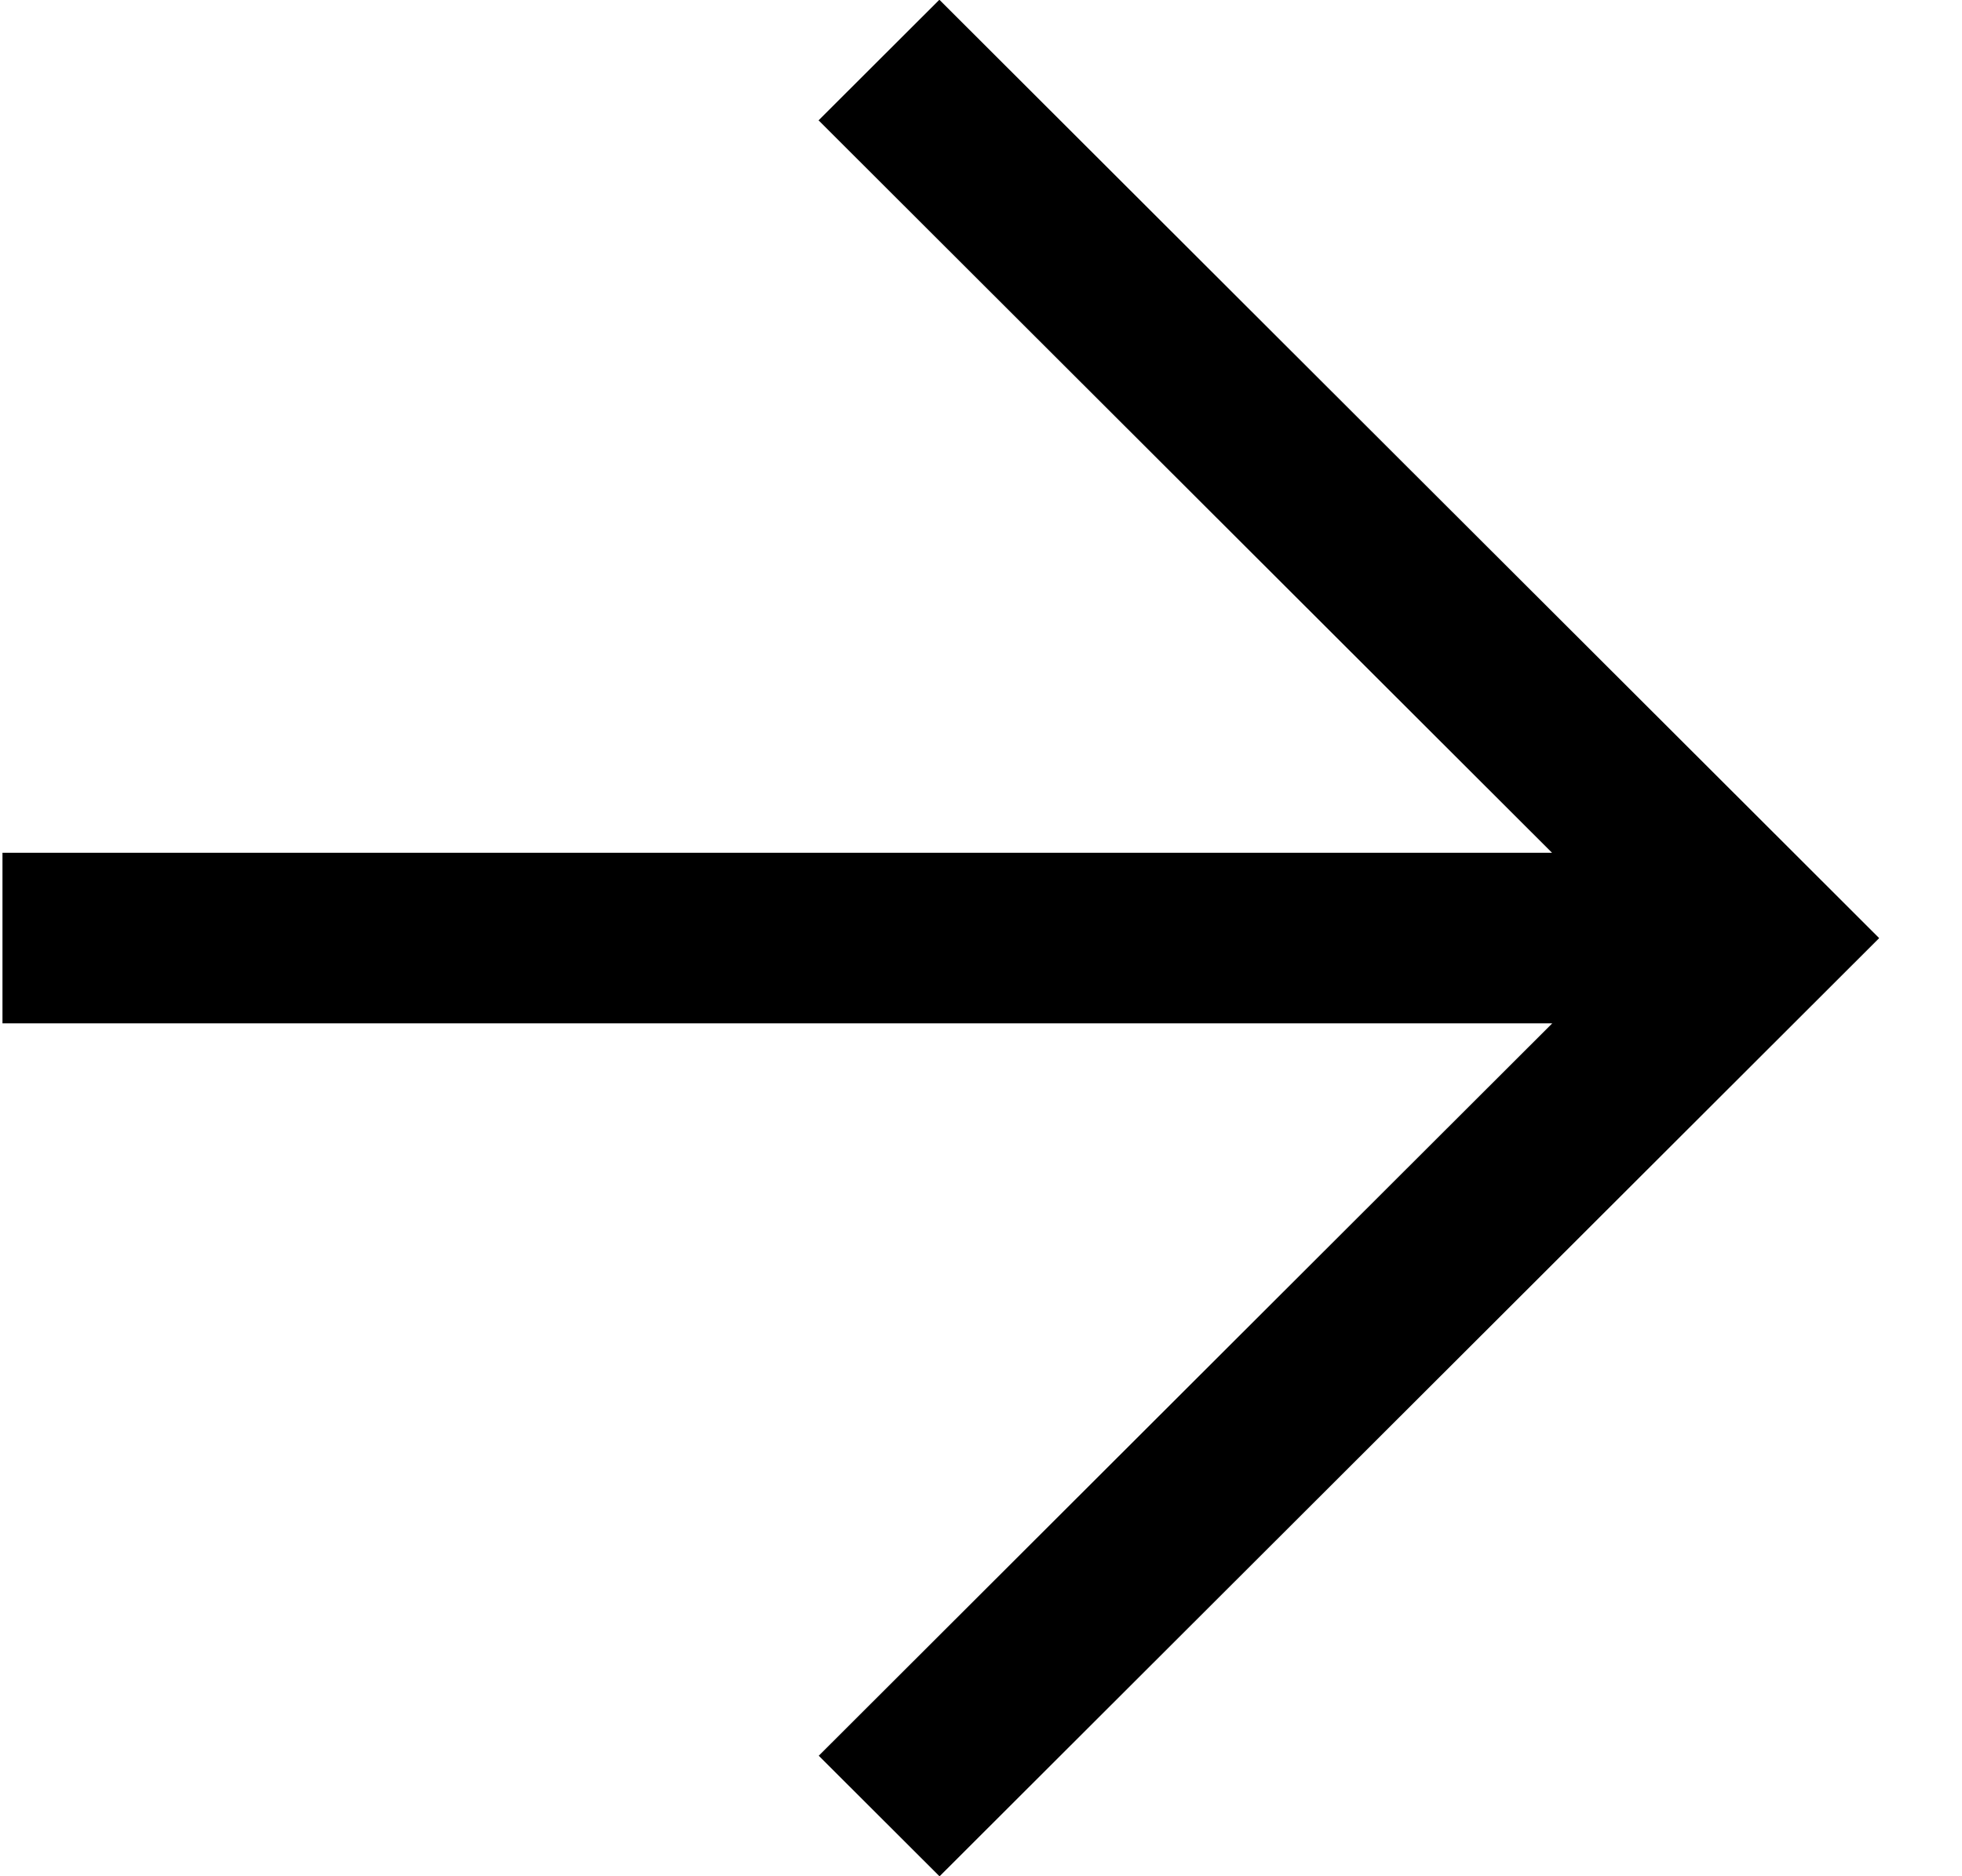 <svg xmlns="http://www.w3.org/2000/svg" width="23" height="22" viewBox="0 0 23 22" fill="none" class="floating-nav__icon" data-v-c9aac36f=""><path d="M11.012 -0.003L21.027 9.999H21.029V10.001L22.029 11L11.014 22.001L9.598 20.587L18.197 11.999H0.029V9.999H18.194L9.596 1.411L11.012 -0.003Z" fill="#000000"/></svg>